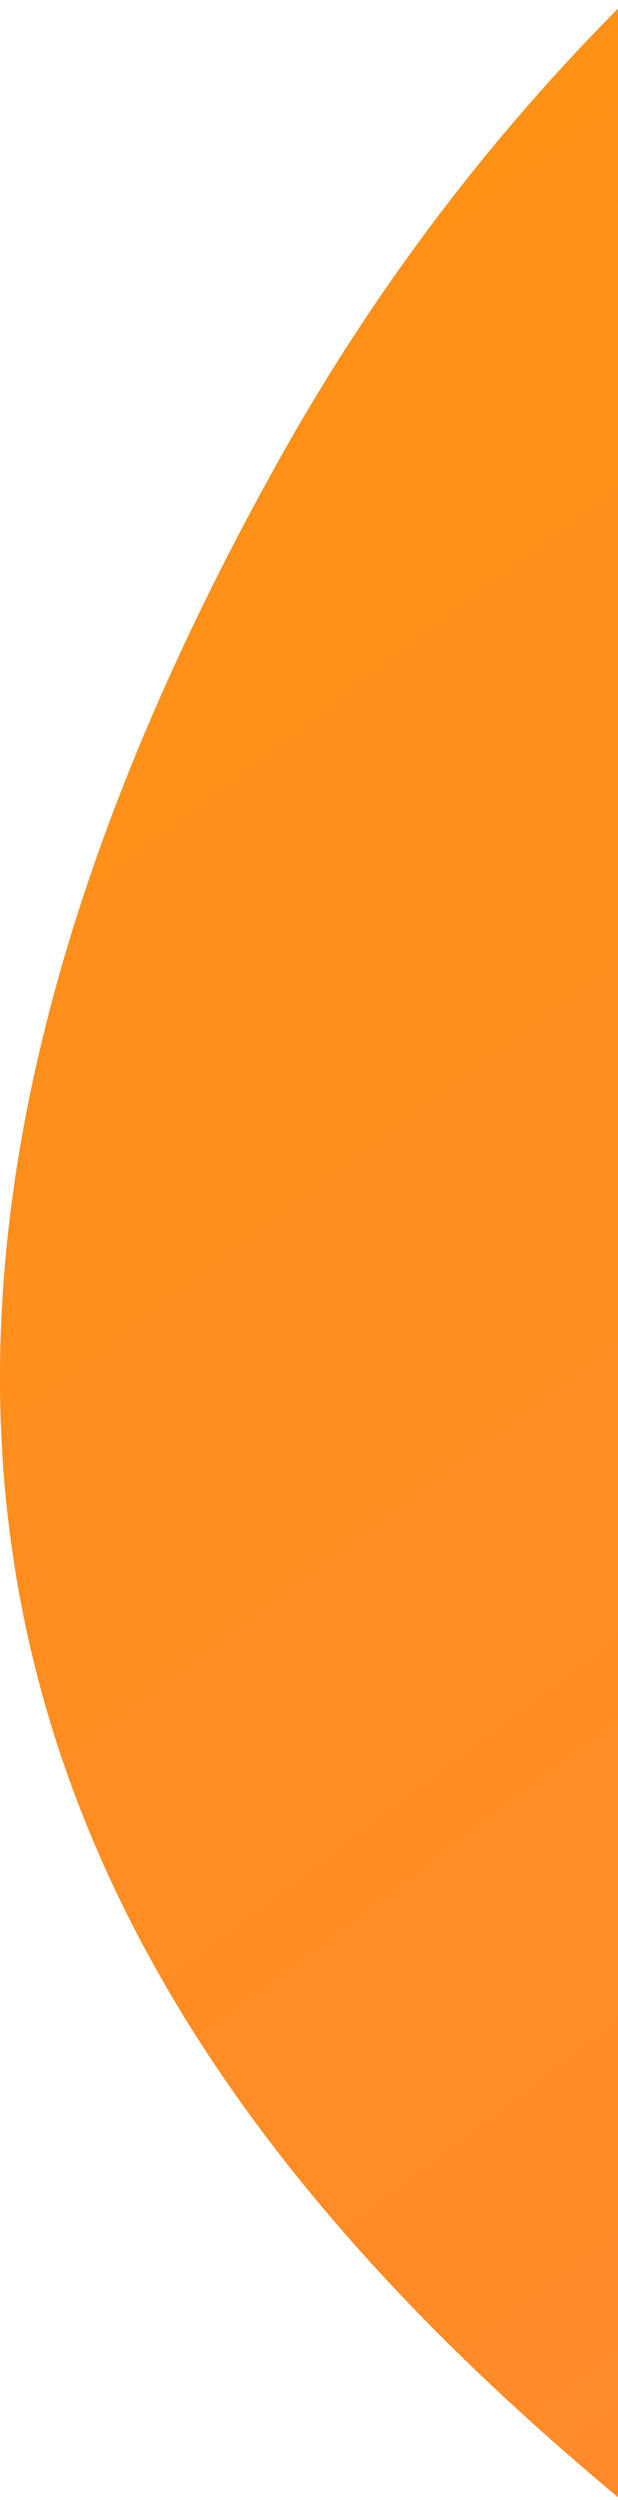 <?xml version="1.0" encoding="UTF-8"?>
<svg width="50px" height="202px" viewBox="0 0 50 202" version="1.1" xmlns="http://www.w3.org/2000/svg" xmlns:xlink="http://www.w3.org/1999/xlink">
    <!-- Generator: sketchtool 59.1 (101010) - https://sketch.com -->
    <title>73FBBCD2-B355-43BE-B629-B047F3B58623</title>
    <desc>Created with sketchtool.</desc>
    <defs>
        <linearGradient x1="30.431%" y1="62.344%" x2="104.375%" y2="13.294%" id="linearGradient-1">
            <stop stop-color="#FF7667" offset="0%"></stop>
            <stop stop-color="#FF9800" offset="100%"></stop>
        </linearGradient>
    </defs>
    <g id="TNI001---webpages" stroke="none" stroke-width="1" fill="none" fill-rule="evenodd">
        <g id="prijzen" transform="translate(-1390, -930)" fill="url(#linearGradient-1)">
            <path d="M1450.902,1117.483 C1526.001,910.01 1984.05,763.227 2097.973,967.186 C2211.896,1171.144 1855.438,1173.382 1891.156,1315.189 C1926.875,1456.996 1774.417,1564.839 1553.438,1501.382 C1332.458,1437.924 1375.803,1324.957 1450.902,1117.483 Z" id="Path-9-1" transform="translate(1755.265, 1194.691) scale(-1, 1) translate(-1755.265, -1194.691) "></path>
        </g>
    </g>
</svg>